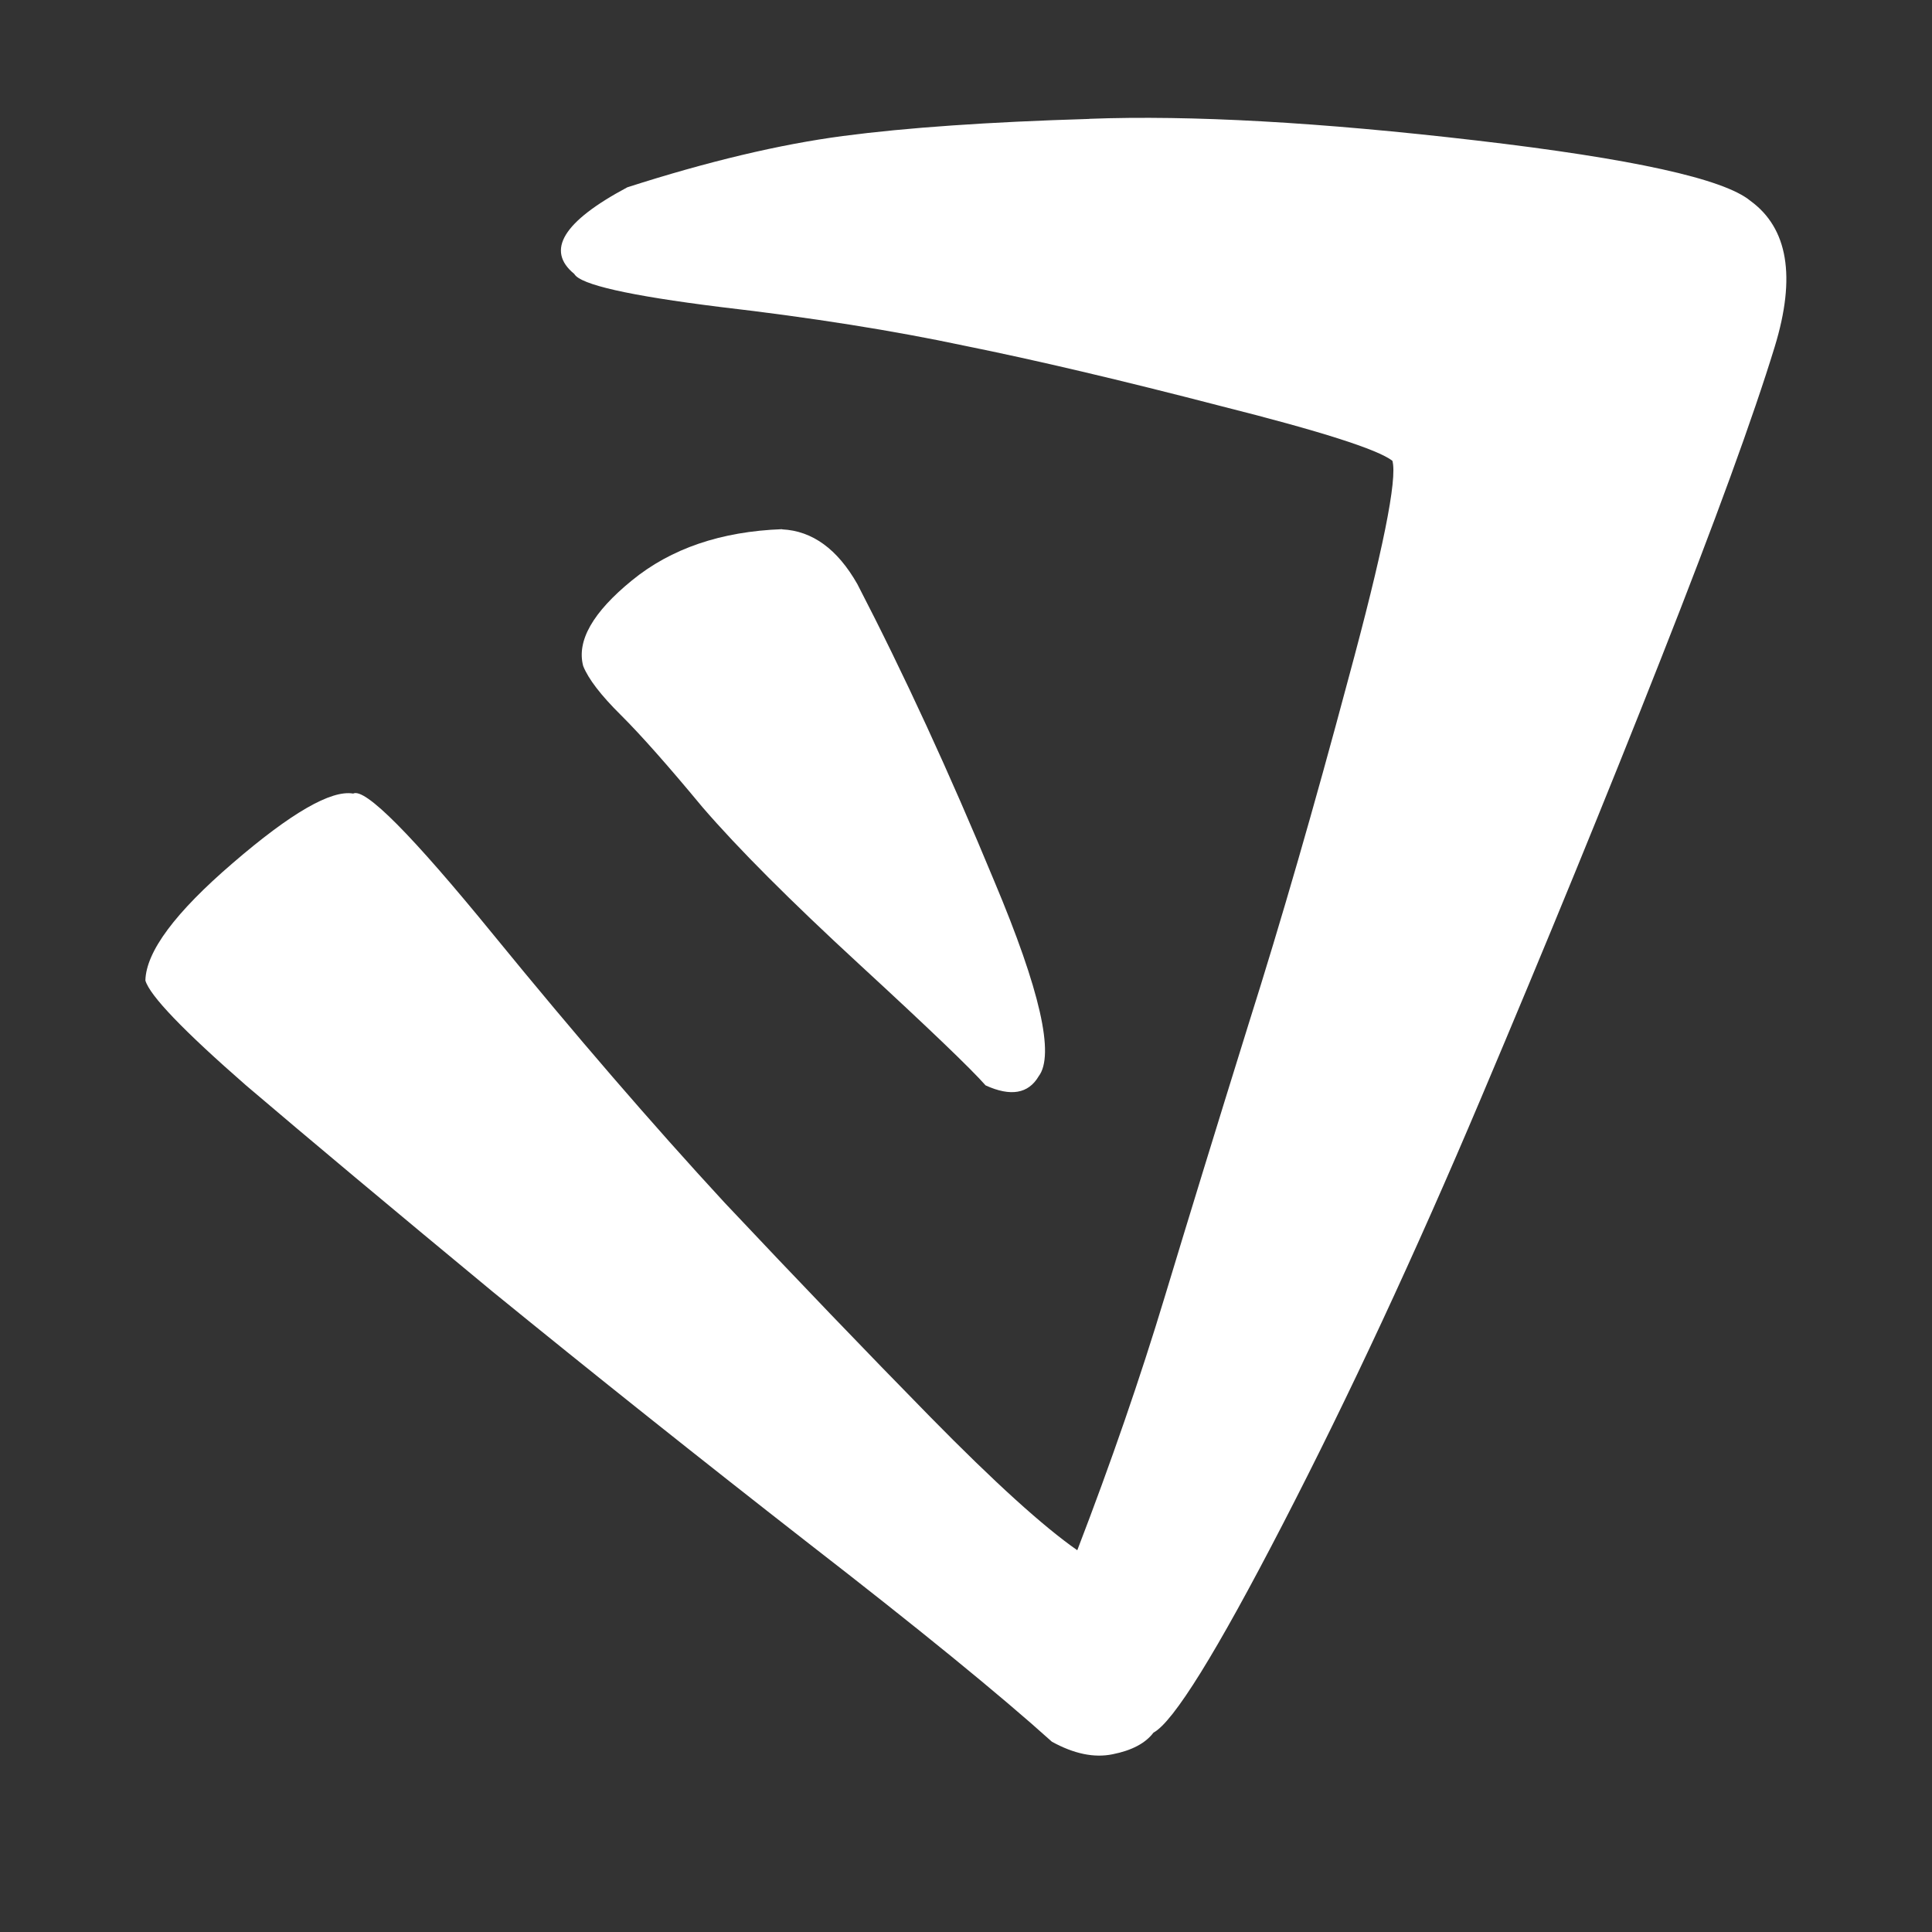 <?xml version="1.0" encoding="UTF-8" standalone="no"?>
<!-- Created with Inkscape (http://www.inkscape.org/) -->

<svg
   width="20mm"
   height="20mm"
   viewBox="0 0 20 20"
   version="1.1"
   id="svg5"
   inkscape:version="1.1.1 (3bf5ae0d25, 2021-09-20)"
   sodipodi:docname="SS Hylian D.svg"
   xmlns:inkscape="http://www.inkscape.org/namespaces/inkscape"
   xmlns:sodipodi="http://sodipodi.sourceforge.net/DTD/sodipodi-0.dtd"
   xmlns="http://www.w3.org/2000/svg"
   xmlns:svg="http://www.w3.org/2000/svg">
  <rect x="0" y="0" width="20" height="20" fill="#333333" stroke="none"/>
  <sodipodi:namedview
     id="namedview7"
     pagecolor="#ffffff"
     bordercolor="#111111"
     borderopacity="1"
     inkscape:pageshadow="0"
     inkscape:pageopacity="0"
     inkscape:pagecheckerboard="1"
     inkscape:document-units="mm"
     showgrid="false"
     fit-margin-top="0"
     fit-margin-left="0"
     fit-margin-right="0"
     fit-margin-bottom="0"
     inkscape:zoom="1"
     inkscape:cx="37.5"
     inkscape:cy="38"
     inkscape:window-width="1680"
     inkscape:window-height="988"
     inkscape:window-x="-8"
     inkscape:window-y="-8"
     inkscape:window-maximized="1"
     inkscape:current-layer="layer1"
     showguides="true"
     inkscape:guide-bbox="true"
     guidetolerance="10000" />
  <defs
     id="defs2" />
  <g
     inkscape:label="Layer 1"
     inkscape:groupmode="layer"
     id="layer1"
     transform="translate(1.593,-104.578)">
    <path
       d="m 9.685,105.809 q -1.568,0.047 -2.552,0.177 -0.984,0.13 -2.232,0.531 -0.996,0.531 -0.549,0.897 0.092,0.165 1.511,0.342 1.419,0.165 2.529,0.401 1.11,0.224 2.655,0.625 1.545,0.389 1.774,0.566 0.08,0.283 -0.458,2.265 -0.526,1.97 -1.03,3.563 -0.492,1.581 -0.87,2.831 -0.378,1.251 -0.904,2.619 -0.526,-0.366 -1.522,-1.38 -0.996,-1.015 -2.129,-2.218 -1.121,-1.215 -2.392,-2.772 -1.27,-1.557 -1.453,-1.463 -0.343,-0.059 -1.247,0.72 -0.893,0.767 -0.904,1.215 0.069,0.236 1.041,1.085 0.984,0.838 2.552,2.135 1.579,1.286 3.273,2.607 1.705,1.321 2.518,2.053 0.343,0.189 0.629,0.13 0.298,-0.059 0.423,-0.224 0.309,-0.165 1.339,-2.159 1.03,-1.994 2.048,-4.401 1.019,-2.407 1.865,-4.554 0.847,-2.147 1.179,-3.233 0.332,-1.085 -0.252,-1.51 -0.412,-0.342 -2.838,-0.625 -2.426,-0.283 -4.005,-0.224 z m -3.181,4.247 q -0.95,0.035 -1.556,0.531 -0.607,0.495 -0.504,0.885 0.08,0.201 0.389,0.507 0.309,0.307 0.847,0.956 0.549,0.637 1.625,1.628 1.076,0.991 1.305,1.251 0.389,0.177 0.549,-0.094 0.252,-0.33 -0.458,-2.017 -0.698,-1.687 -1.419,-3.079 -0.309,-0.543 -0.778,-0.566 z"
       style="font-size:25.4px;line-height:1.25;font-family:'SS Ancient Hylian';-inkscape-font-specification:'SS Ancient Hylian';stroke-width:0.248;fill:#ffffff"
       id="path40561" />
  </g>
</svg>
